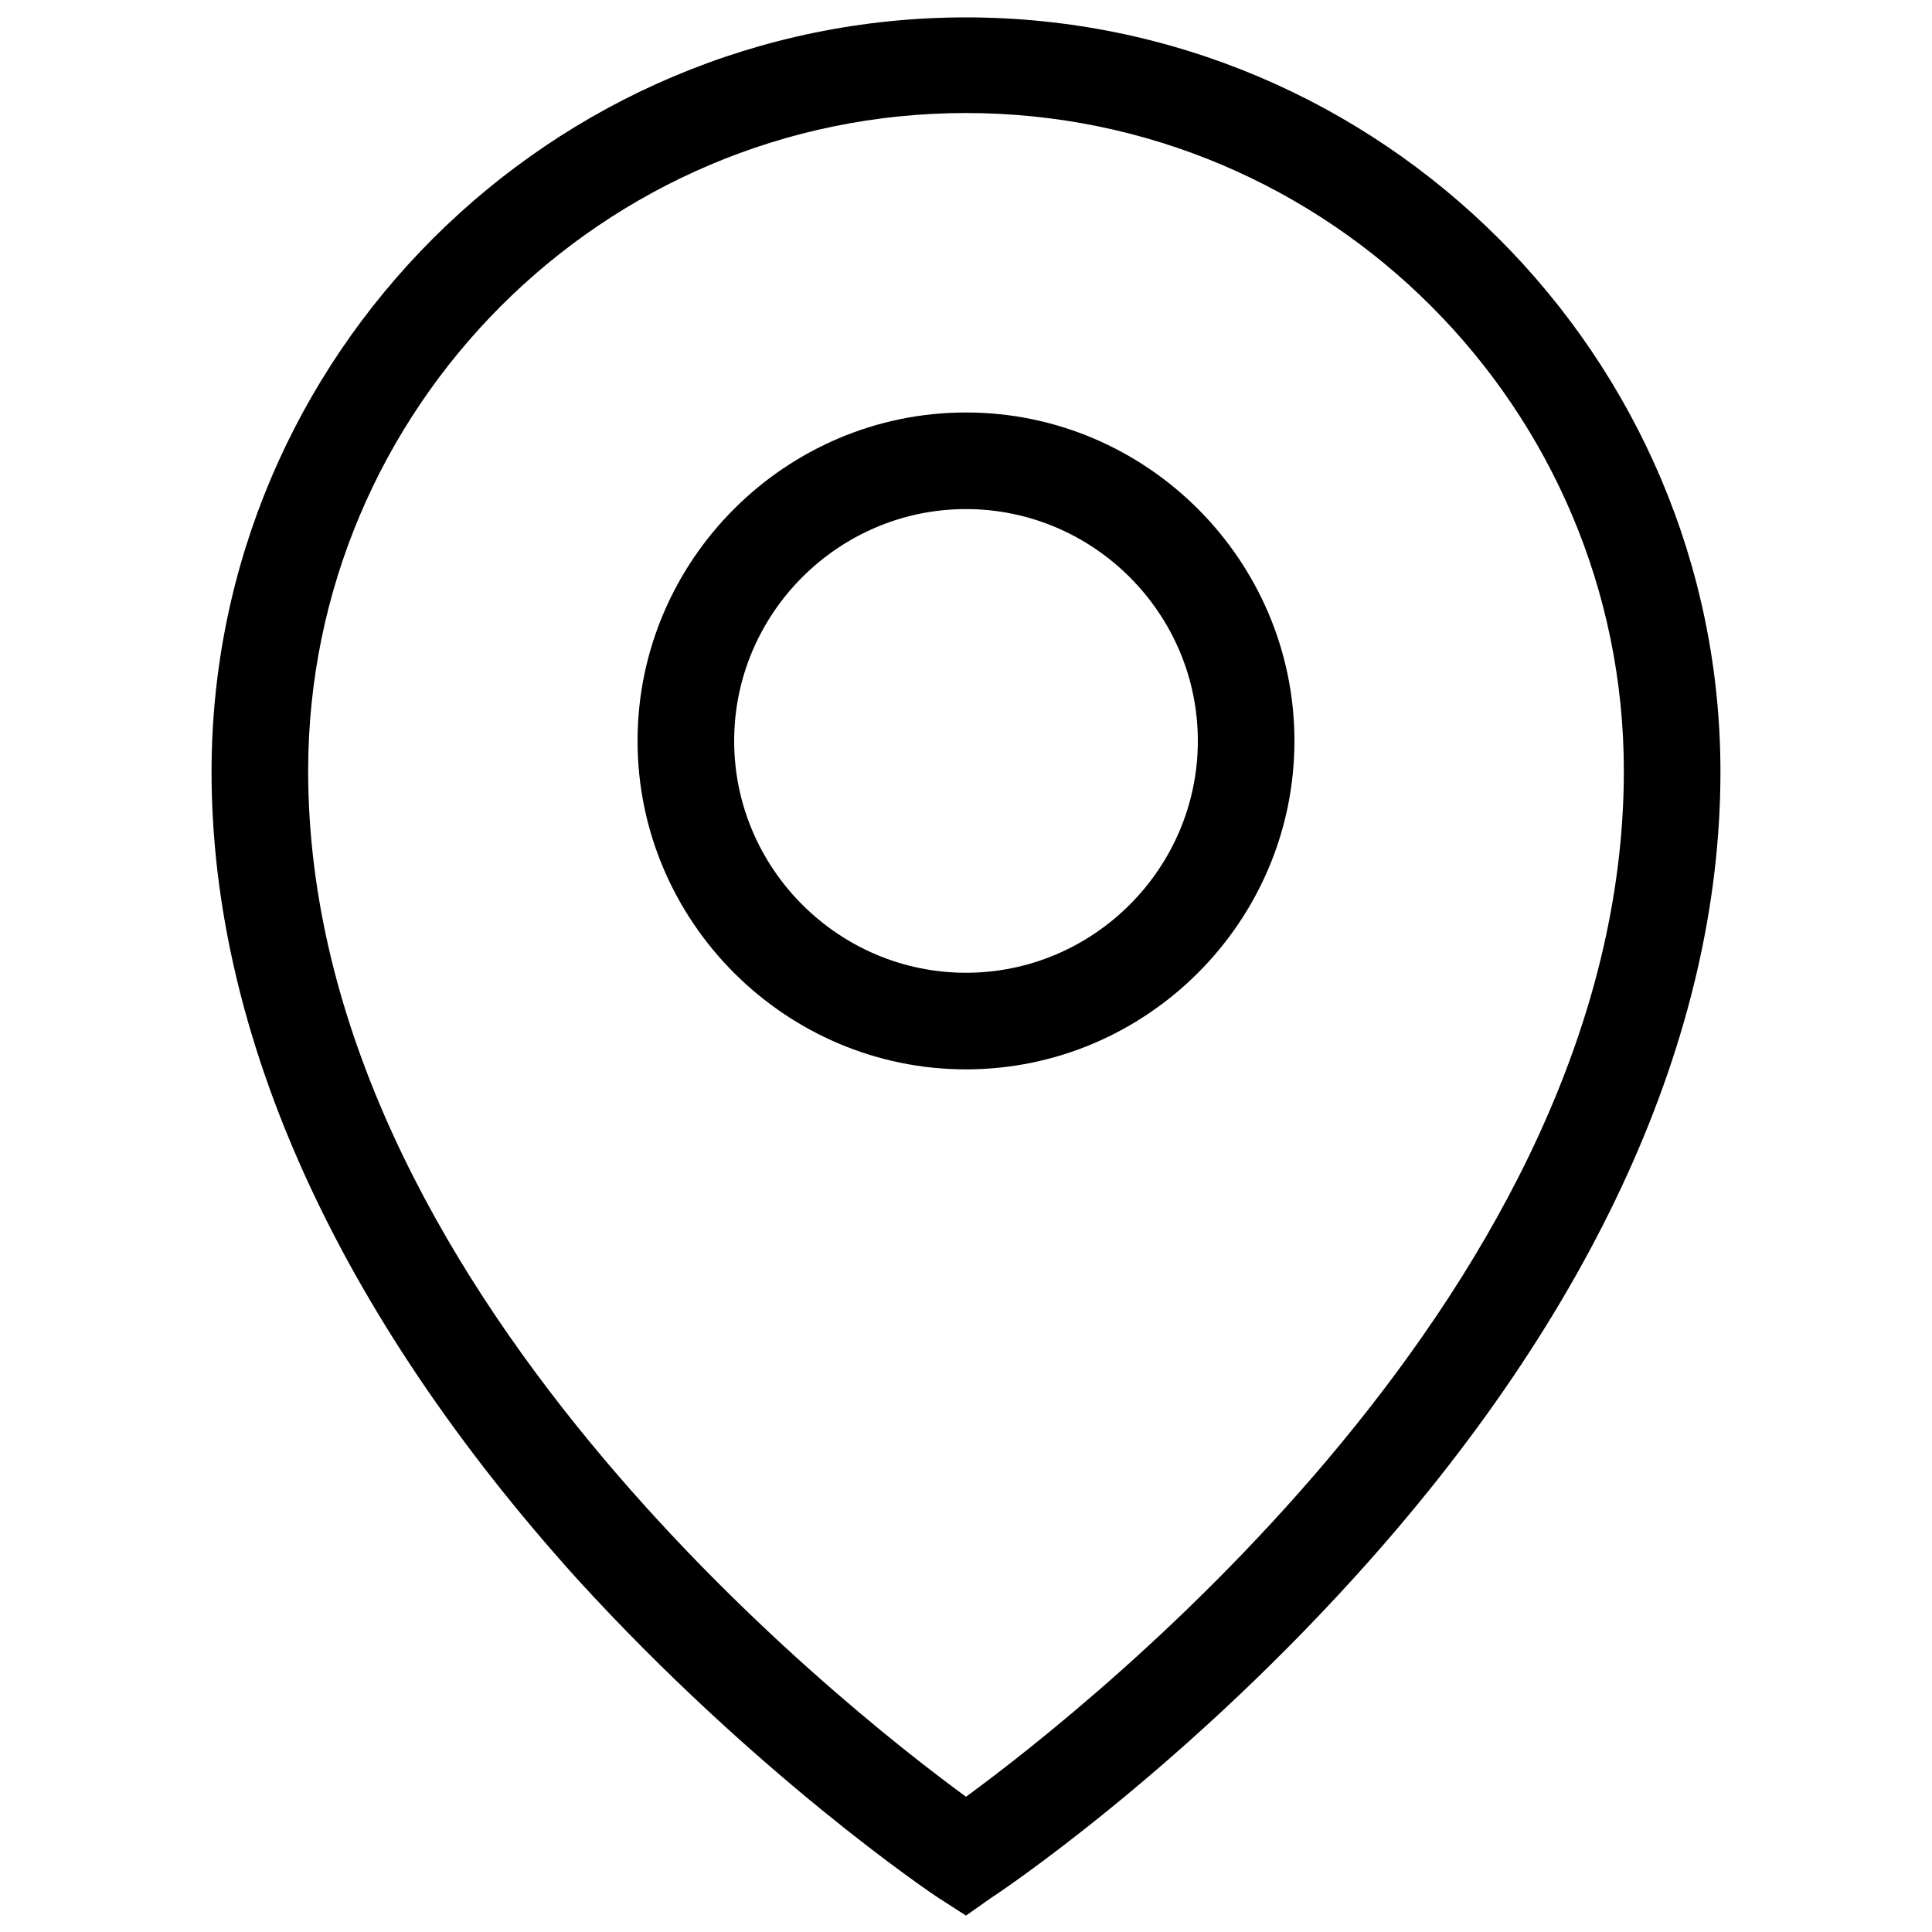 <?xml version="1.0" encoding="utf-8"?>
<!-- Generator: Adobe Illustrator 26.5.0, SVG Export Plug-In . SVG Version: 6.00 Build 0)  -->
<svg version="1.1" id="レイヤー_1" xmlns="http://www.w3.org/2000/svg" xmlns:xlink="http://www.w3.org/1999/xlink" x="0px"
	 y="0px" viewBox="0 0 200 200" style="enable-background:new 0 0 200 200;" xml:space="preserve">
<g>
	<path d="M100,198.3l-2.8-1.8c-0.8-0.5-19-12.8-37.5-33.1C35,136,21.9,107.2,21.9,79.9c0-43.1,35.1-78.1,78.1-78.1
		s78.1,35.1,78.1,78.1c0,27.3-13.1,56.1-37.9,83.4c-18.5,20.4-36.7,32.6-37.5,33.1L100,198.3z M100,11.7
		c-37.6,0-68.1,30.6-68.1,68.1c0,53.2,55,96.6,68.1,106.2c13.1-9.6,68.1-53,68.1-106.2C168.1,42.3,137.6,11.7,100,11.7z"/>
	<path d="M100,110.7c-18.7,0-34-15.3-34-34s15.3-34,34-34s34,15.3,34,34S118.7,110.7,100,110.7z M100,52.7c-13.2,0-24,10.8-24,24
		s10.8,24,24,24c13.2,0,24-10.8,24-24S113.2,52.7,100,52.7z"/>
</g>
</svg>

